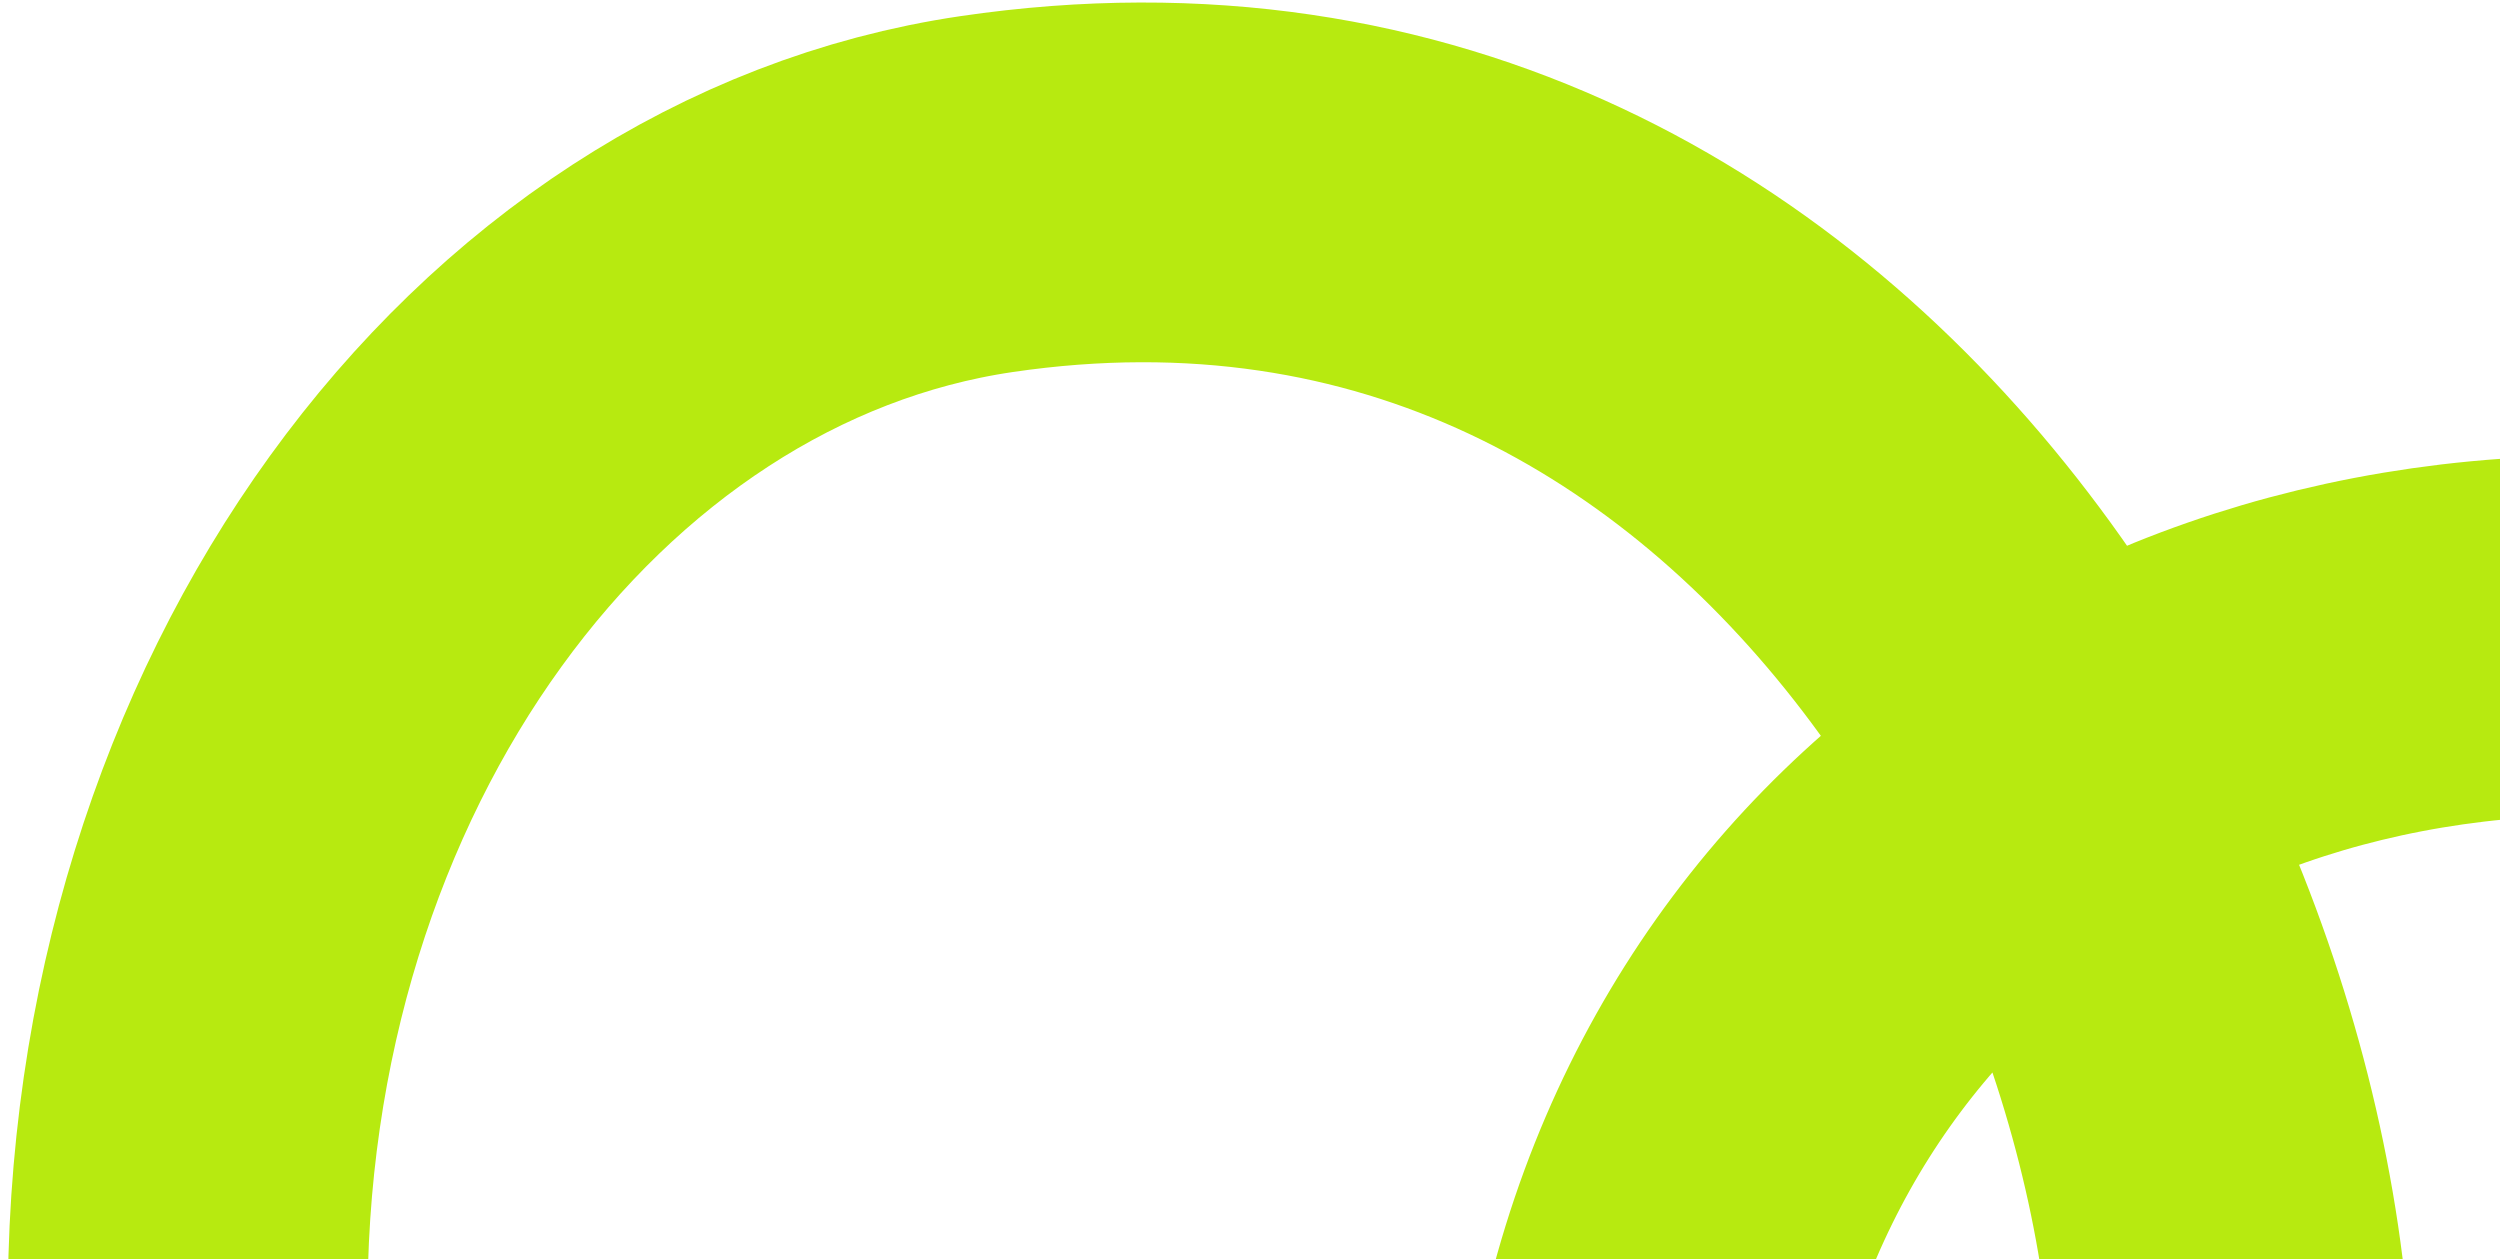<svg xmlns="http://www.w3.org/2000/svg" width="278" height="140" viewBox="0 0 278 140" fill="none"><path d="M172.525 343.934C-47.825 231.773 9.438 36.364 109.694 21.585C203.674 7.731 254.089 107.486 247.783 168.4C241.783 226.352 181.576 228.633 181.576 175.93C181.576 111.793 230.862 67.997 294.023 70.783M172.525 343.934L146.083 262.563M172.525 343.934L90.86 370.281" stroke="#B7EA10" stroke-width="40"></path></svg>